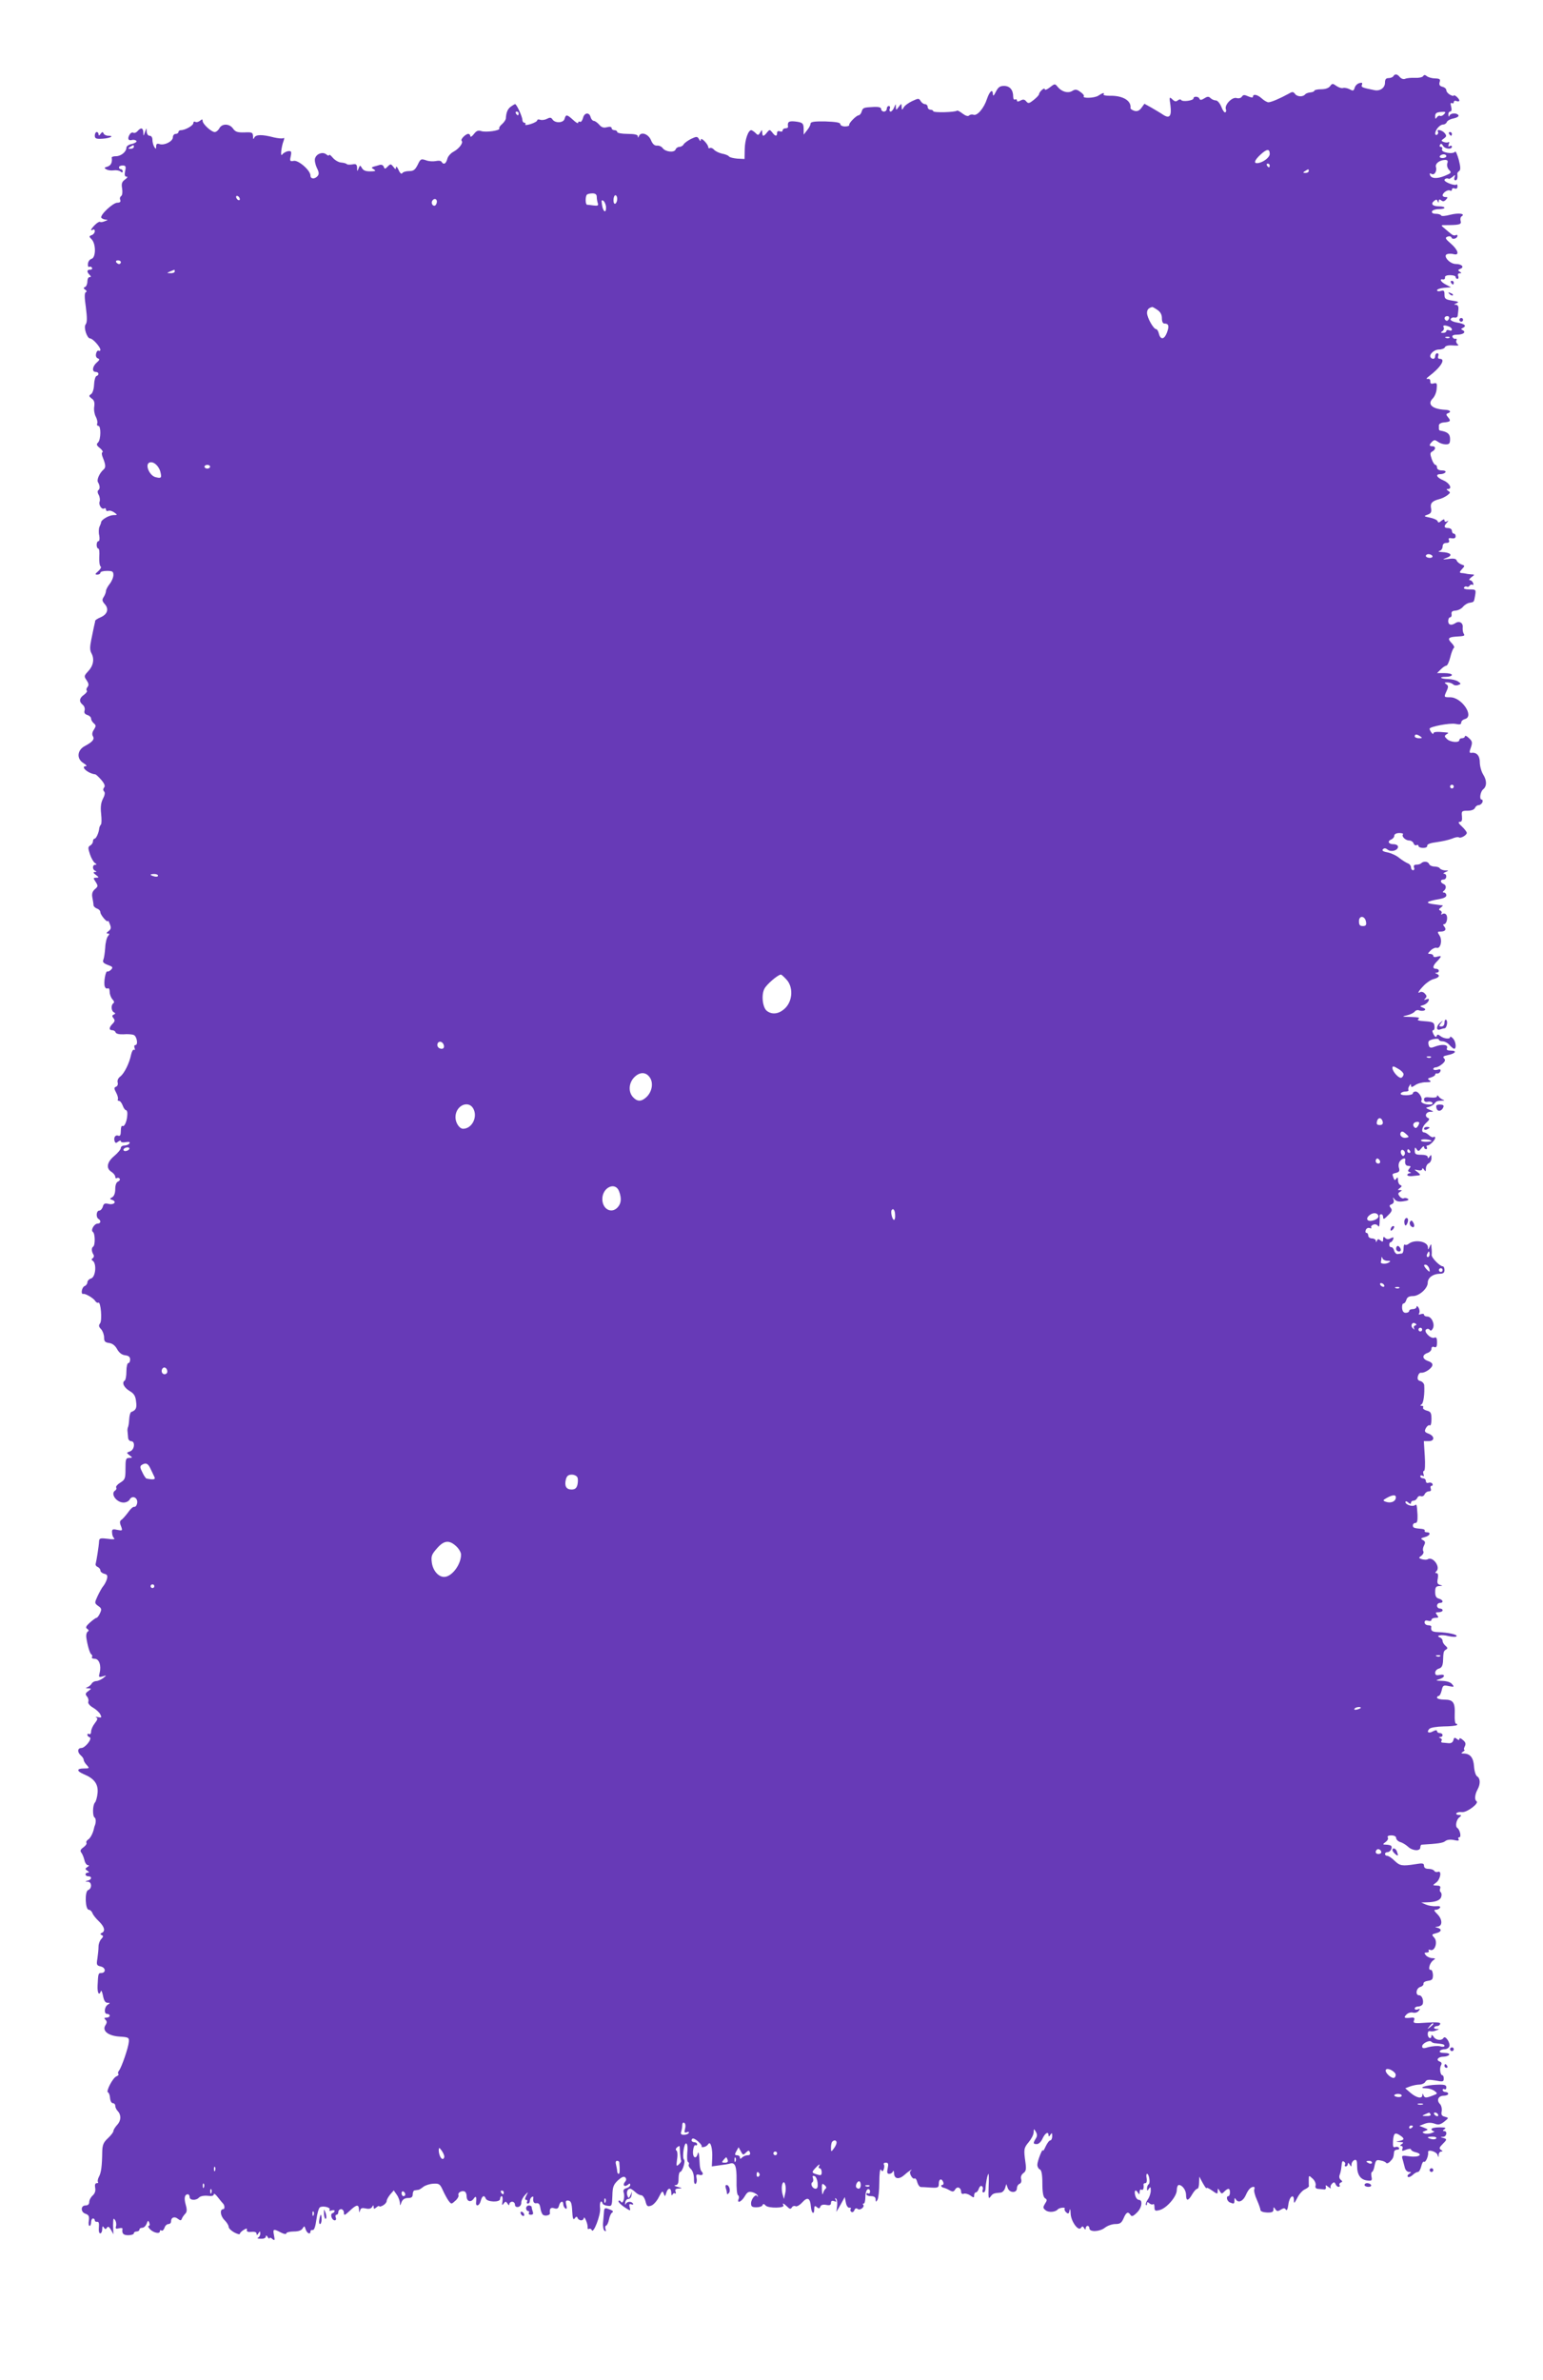 <?xml version="1.0" standalone="no"?>
<!DOCTYPE svg PUBLIC "-//W3C//DTD SVG 20010904//EN"
 "http://www.w3.org/TR/2001/REC-SVG-20010904/DTD/svg10.dtd">
<svg version="1.0" xmlns="http://www.w3.org/2000/svg"
 width="830pt" height="1280pt" viewBox="0 0 830 1280"
 preserveAspectRatio="xMidYMid meet">
<g transform="translate(0,1280) scale(0.1,-0.1)"
fill="#673ab7" stroke="none">
<path d="M7495 12390 c-3 -5 -15 -10 -26 -10 -14 0 -19 -7 -19 -25 0 -27 -26
-46 -56 -40 -69 14 -73 16 -68 29 4 11 0 13 -14 9 -11 -3 -22 -14 -25 -25 -5
-17 -9 -18 -27 -8 -12 6 -27 9 -35 7 -7 -3 -23 2 -35 10 -21 15 -24 15 -35 0
-8 -11 -26 -17 -49 -17 -20 0 -36 -4 -36 -8 0 -4 -10 -8 -22 -9 -11 -1 -24 -6
-27 -10 -11 -15 -43 -14 -54 1 -11 14 -15 14 -37 1 -44 -24 -92 -45 -107 -45
-7 0 -23 9 -35 20 -23 21 -48 27 -48 10 0 -6 -10 -5 -26 2 -20 9 -27 9 -34 -2
-4 -7 -17 -11 -29 -7 -24 6 -65 -37 -57 -60 3 -7 2 -15 -3 -17 -4 -3 -14 10
-21 29 -8 20 -21 35 -30 35 -9 0 -22 6 -28 12 -10 10 -17 10 -34 -1 -16 -10
-23 -10 -26 -2 -4 13 -32 15 -32 2 0 -12 -59 -20 -66 -9 -3 5 -12 4 -19 -2 -9
-8 -17 -6 -29 6 -16 15 -17 13 -10 -33 7 -59 -5 -73 -41 -49 -13 9 -41 25 -61
37 l-38 21 -16 -22 c-12 -16 -23 -20 -38 -16 -12 4 -21 10 -21 14 6 41 -42 69
-113 67 -20 0 -34 3 -32 7 8 12 -5 9 -29 -7 -21 -13 -88 -15 -77 -2 3 4 -6 14
-19 23 -19 14 -27 15 -43 5 -23 -14 -56 -5 -78 21 -15 19 -16 19 -43 -2 -15
-12 -27 -16 -27 -10 0 13 -30 -13 -31 -27 0 -4 -13 -18 -28 -30 -25 -20 -30
-21 -41 -8 -9 11 -17 12 -31 4 -13 -7 -19 -6 -19 1 0 6 -4 8 -10 5 -5 -3 -10
3 -10 15 0 36 -17 57 -48 58 -23 0 -32 -6 -45 -31 -10 -21 -16 -26 -16 -14 -1
31 -17 18 -32 -25 -16 -50 -53 -93 -73 -85 -7 3 -18 1 -23 -4 -6 -6 -19 -2
-35 10 -14 11 -27 18 -30 16 -9 -9 -128 -12 -128 -3 0 4 -7 8 -15 8 -8 0 -15
7 -15 15 0 8 -7 15 -15 15 -7 0 -18 8 -23 17 -9 15 -12 15 -46 -1 -19 -9 -40
-24 -45 -34 -9 -15 -10 -15 -11 3 -1 20 -1 20 -15 1 -15 -20 -15 -20 -16 0 0
17 -1 16 -9 -3 -5 -13 -14 -23 -19 -23 -6 0 -8 7 -5 15 4 8 1 15 -5 15 -6 0
-11 -7 -11 -15 0 -8 -7 -15 -15 -15 -8 0 -15 6 -15 13 0 9 -12 13 -37 12 -60
-3 -61 -4 -68 -25 -3 -11 -11 -20 -16 -20 -12 0 -55 -43 -51 -52 1 -5 -9 -8
-23 -8 -14 0 -25 6 -25 13 0 8 -24 12 -80 14 -60 1 -80 -2 -80 -12 0 -7 -8
-23 -19 -36 l-18 -23 0 27 c0 35 -5 39 -48 44 -33 3 -40 -3 -36 -29 0 -5 -6
-8 -14 -8 -8 0 -15 -5 -15 -11 0 -6 -7 -9 -15 -5 -9 3 -15 0 -15 -9 0 -20 -10
-19 -26 3 -13 16 -15 16 -28 0 -7 -10 -16 -18 -20 -18 -3 0 -6 8 -6 18 -1 16
-1 16 -11 -1 -9 -15 -12 -16 -25 -2 -9 8 -19 15 -23 15 -16 0 -34 -51 -35
-102 l-1 -53 -39 2 c-22 2 -42 7 -45 12 -3 5 -20 12 -38 15 -17 4 -37 14 -43
22 -7 7 -16 11 -21 8 -5 -3 -9 -1 -9 4 0 16 -40 57 -40 41 -1 -10 -3 -10 -10
3 -9 15 -13 15 -43 1 -17 -9 -36 -22 -40 -30 -4 -7 -15 -13 -23 -13 -8 0 -17
-6 -20 -14 -7 -18 -54 -13 -69 7 -6 9 -20 15 -31 14 -13 -1 -24 8 -33 31 -15
33 -54 45 -64 20 -4 -10 -6 -10 -6 0 -1 8 -19 12 -56 12 -30 0 -55 5 -55 10 0
6 -7 10 -15 10 -8 0 -15 5 -15 11 0 7 -10 9 -25 5 -18 -5 -30 -1 -42 14 -10
11 -23 20 -29 20 -6 0 -14 9 -17 20 -7 28 -34 25 -41 -5 -4 -14 -11 -23 -16
-20 -6 3 -10 1 -10 -5 0 -6 -12 1 -27 15 -33 30 -39 31 -46 6 -6 -23 -52 -25
-66 -2 -7 10 -13 10 -29 2 -11 -6 -28 -8 -36 -5 -9 3 -16 2 -16 -3 0 -5 -16
-14 -35 -20 -19 -6 -33 -7 -29 -2 3 5 0 9 -5 9 -6 0 -11 7 -11 15 0 17 -31 85
-39 85 -3 0 -14 -7 -24 -14 -17 -13 -24 -31 -26 -64 -1 -7 -10 -20 -20 -29
-11 -9 -18 -20 -15 -24 6 -11 -72 -22 -97 -14 -17 6 -27 1 -40 -16 -10 -13
-19 -18 -19 -11 0 6 -5 12 -11 12 -14 0 -43 -29 -36 -37 11 -10 -13 -42 -42
-58 -16 -8 -32 -26 -35 -40 -7 -26 -20 -33 -31 -15 -3 6 -17 7 -30 4 -14 -3
-38 -2 -53 4 -27 9 -30 8 -45 -24 -14 -27 -22 -34 -46 -34 -17 0 -33 -5 -37
-11 -4 -7 -12 -1 -20 17 -7 16 -13 22 -14 14 0 -12 -3 -12 -14 3 -13 16 -15
17 -30 2 -14 -15 -17 -15 -22 -1 -3 8 -13 12 -22 9 -9 -3 -24 -7 -32 -9 -13
-5 -13 -6 0 -14 12 -8 11 -10 -5 -11 -35 -2 -50 2 -59 19 -8 14 -10 14 -17 -3
-7 -19 -8 -18 -8 3 -1 18 -6 22 -25 18 -13 -2 -27 -2 -30 1 -3 4 -17 8 -31 9
-14 1 -34 13 -45 26 -11 13 -19 19 -20 14 0 -5 -7 -3 -15 4 -19 15 -52 4 -60
-21 -4 -10 1 -33 9 -51 12 -23 13 -34 5 -44 -16 -19 -39 -17 -39 2 0 28 -65
84 -90 79 -20 -4 -22 -1 -16 25 5 26 3 29 -15 27 -11 -2 -25 -10 -31 -18 -11
-16 -5 42 8 75 4 12 4 17 -2 13 -6 -3 -28 -1 -50 4 -65 17 -98 16 -106 -1 -5
-11 -7 -9 -7 8 -1 20 -6 22 -46 20 -37 -1 -49 3 -61 20 -19 28 -60 29 -74 2
-6 -11 -17 -20 -25 -20 -18 0 -65 43 -65 60 0 10 -3 10 -15 0 -8 -6 -19 -9
-25 -5 -5 3 -10 0 -10 -7 0 -13 -44 -38 -67 -38 -7 0 -13 -4 -13 -10 0 -5 -7
-10 -15 -10 -8 0 -15 -8 -15 -18 0 -22 -45 -45 -71 -37 -14 5 -19 1 -19 -12 0
-15 -2 -16 -10 -3 -5 8 -10 25 -10 38 0 13 -6 22 -15 22 -9 0 -15 10 -16 23
-1 21 -1 21 -9 -3 -8 -24 -8 -24 -9 -2 -1 25 -13 28 -31 7 -7 -8 -17 -12 -22
-9 -6 4 -14 0 -19 -7 -15 -23 -10 -37 10 -32 10 3 21 0 25 -5 3 -5 -8 -12 -24
-16 -17 -3 -30 -12 -30 -20 0 -22 -29 -46 -56 -46 -13 0 -23 -3 -23 -7 4 -26
-4 -43 -23 -49 -18 -5 -19 -8 -5 -15 8 -5 26 -7 39 -5 13 2 29 -1 36 -6 8 -7
12 -7 12 1 0 6 -4 11 -10 11 -5 0 -10 5 -10 10 0 6 9 10 20 10 16 0 19 -5 13
-30 -4 -21 -2 -30 8 -30 8 0 4 -6 -8 -15 -17 -12 -21 -22 -16 -49 3 -19 1 -36
-5 -40 -6 -4 -9 -13 -5 -21 3 -10 -1 -15 -16 -15 -23 0 -94 -66 -86 -81 4 -5
14 -9 23 -10 14 0 13 -2 -3 -8 -11 -5 -23 -7 -27 -4 -4 2 -16 -5 -28 -17 -21
-21 -27 -35 -10 -25 5 3 10 0 10 -8 0 -8 -7 -18 -16 -21 -16 -6 -16 -8 0 -24
23 -26 22 -98 -2 -104 -10 -3 -18 -15 -19 -27 -1 -12 2 -19 7 -16 5 3 11 1 15
-5 3 -5 -1 -10 -9 -10 -19 0 -21 -11 -4 -28 9 -9 9 -12 0 -12 -7 0 -12 -11
-12 -24 0 -13 -6 -27 -12 -29 -10 -4 -10 -8 1 -15 8 -6 9 -11 3 -13 -8 -3 -8
-27 0 -82 7 -55 7 -81 -1 -91 -13 -15 7 -76 24 -76 14 0 55 -46 55 -61 0 -5
-4 -8 -9 -5 -5 3 -11 -3 -14 -15 -3 -12 0 -22 9 -26 12 -4 10 -9 -6 -23 -23
-20 -27 -50 -5 -50 17 0 20 -17 4 -22 -6 -2 -12 -23 -13 -47 -1 -24 -8 -46
-17 -51 -12 -8 -11 -11 4 -23 14 -9 17 -22 14 -43 -3 -17 1 -41 8 -54 7 -13
11 -30 8 -37 -3 -7 0 -13 6 -13 15 0 14 -73 -1 -89 -11 -10 -9 -16 10 -31 12
-10 18 -20 13 -22 -5 -2 -4 -14 2 -28 16 -40 17 -54 4 -65 -21 -18 -38 -55
-30 -68 11 -18 12 -36 2 -43 -5 -3 -5 -14 2 -25 6 -11 8 -28 5 -36 -7 -18 12
-46 25 -37 5 3 9 0 9 -6 0 -7 6 -10 13 -7 7 3 21 -1 32 -9 18 -13 18 -14 -6
-14 -23 -1 -63 -24 -65 -38 0 -4 -4 -15 -9 -25 -4 -10 -5 -31 -1 -47 3 -17 1
-30 -4 -30 -6 0 -10 -9 -10 -20 0 -11 4 -20 9 -20 5 0 7 -20 5 -45 -1 -25 2
-47 7 -51 6 -3 0 -14 -12 -25 -18 -15 -19 -19 -6 -19 10 0 17 5 17 10 0 6 16
10 35 10 30 0 35 -3 35 -22 0 -13 -9 -34 -20 -48 -11 -14 -20 -31 -20 -38 0
-7 -5 -21 -12 -32 -10 -15 -9 -22 6 -39 23 -26 14 -55 -24 -71 -16 -7 -29 -15
-28 -19 0 -3 -1 -8 -2 -11 -1 -3 -3 -13 -5 -22 -2 -9 -8 -39 -14 -68 -8 -39
-8 -57 1 -73 17 -31 10 -68 -18 -97 -22 -24 -23 -27 -8 -48 11 -17 13 -26 5
-36 -6 -7 -8 -16 -4 -20 4 -3 -3 -13 -15 -22 -26 -18 -28 -37 -7 -54 9 -7 13
-21 10 -31 -4 -12 1 -19 15 -24 11 -3 20 -12 20 -19 0 -8 7 -19 15 -26 12 -10
12 -15 0 -34 -9 -13 -11 -26 -5 -35 10 -17 -3 -31 -44 -53 -41 -22 -45 -68 -8
-91 15 -9 21 -17 15 -17 -34 0 10 -40 50 -44 4 -1 18 -14 32 -30 17 -20 22
-33 15 -41 -6 -7 -6 -15 0 -21 6 -6 4 -20 -6 -39 -11 -21 -14 -45 -10 -81 3
-28 3 -54 -1 -58 -4 -4 -8 -13 -9 -19 -2 -25 -17 -57 -25 -57 -5 0 -9 -7 -9
-15 0 -7 -7 -18 -15 -22 -12 -7 -12 -14 -1 -47 7 -21 19 -42 27 -47 10 -6 10
-9 2 -9 -17 0 -17 -27 0 -33 8 -4 8 -6 -2 -6 -11 -1 -10 -5 5 -16 17 -13 18
-14 1 -15 -16 0 -16 -2 -2 -23 13 -21 13 -24 -5 -39 -13 -12 -17 -25 -13 -45
3 -15 6 -34 6 -40 0 -7 9 -15 19 -19 10 -3 18 -12 18 -20 0 -14 39 -60 41 -46
0 4 5 -4 10 -18 8 -19 6 -27 -7 -37 -12 -9 -13 -13 -5 -13 11 0 11 -3 2 -14
-7 -8 -14 -36 -15 -63 -2 -26 -6 -55 -10 -64 -5 -13 1 -19 24 -28 26 -9 29
-13 18 -25 -7 -7 -16 -12 -20 -10 -10 6 -22 -62 -14 -82 3 -8 10 -12 16 -9 6
3 10 -5 10 -19 0 -13 7 -31 15 -40 9 -9 11 -17 5 -21 -14 -9 -12 -42 3 -49 9
-5 9 -7 -1 -12 -10 -4 -10 -9 -1 -20 8 -10 7 -17 -5 -29 -20 -20 -21 -35 -2
-35 8 0 16 -5 18 -12 3 -7 19 -11 42 -10 21 2 45 0 54 -3 18 -5 27 -55 10 -55
-6 0 -7 -7 -4 -16 3 -8 2 -13 -3 -9 -5 3 -12 -9 -16 -27 -9 -45 -36 -100 -58
-117 -11 -8 -17 -21 -14 -32 3 -10 -1 -20 -9 -23 -11 -4 -11 -10 1 -32 8 -15
12 -31 9 -36 -3 -4 0 -8 6 -8 6 0 15 -11 20 -25 5 -14 13 -25 18 -25 4 0 8
-10 7 -22 -1 -35 -15 -69 -26 -63 -5 4 -9 -8 -9 -25 0 -24 -4 -31 -14 -27 -16
6 -26 -11 -19 -31 4 -10 8 -10 19 -1 8 6 14 7 14 2 0 -6 12 -8 26 -5 19 3 25
1 20 -7 -4 -6 -16 -11 -27 -11 -10 0 -19 -6 -19 -13 0 -8 -16 -27 -35 -43 -40
-33 -46 -67 -15 -86 11 -7 20 -19 20 -26 0 -7 4 -11 9 -7 5 3 12 1 15 -4 3 -5
-1 -11 -9 -15 -9 -3 -15 -19 -15 -40 0 -22 -6 -38 -16 -44 -15 -8 -15 -10 1
-15 25 -10 7 -28 -21 -21 -20 5 -26 2 -31 -15 -3 -11 -12 -21 -19 -21 -16 0
-19 -36 -4 -45 15 -9 12 -25 -5 -25 -18 0 -39 -36 -25 -45 12 -8 13 -72 1 -79
-10 -7 -9 -25 2 -43 4 -6 2 -15 -4 -19 -7 -4 -8 -9 -1 -13 23 -14 17 -88 -8
-96 -11 -3 -20 -13 -20 -21 0 -8 -7 -17 -15 -20 -15 -6 -22 -46 -7 -42 11 3
56 -23 65 -39 5 -7 12 -11 16 -8 13 8 22 -97 9 -112 -8 -10 -7 -18 6 -31 9
-10 16 -30 16 -45 0 -20 5 -26 27 -29 17 -2 32 -13 43 -33 11 -20 26 -31 43
-33 19 -2 27 -9 27 -23 0 -10 -4 -19 -10 -19 -5 0 -10 -20 -10 -44 0 -25 -4
-47 -9 -50 -17 -11 -5 -37 26 -56 24 -14 32 -27 35 -57 5 -35 -1 -47 -26 -56
-5 -2 -10 -19 -11 -39 -1 -19 -4 -39 -7 -44 -2 -5 -3 -15 -2 -21 1 -7 2 -22 3
-33 0 -11 8 -20 16 -20 24 0 19 -47 -6 -55 -19 -7 -20 -7 -2 -21 17 -13 17
-13 -2 -14 -18 0 -20 -7 -20 -58 0 -52 -2 -59 -28 -75 -15 -9 -25 -21 -22 -26
3 -5 1 -12 -5 -16 -28 -17 6 -65 45 -65 13 0 28 7 33 17 14 24 44 9 40 -19 -2
-13 -9 -22 -15 -21 -7 2 -22 -12 -34 -30 -13 -17 -29 -36 -36 -40 -9 -6 -10
-15 -2 -34 9 -25 8 -25 -20 -20 -26 6 -30 3 -28 -16 0 -12 6 -26 12 -30 5 -5
-10 -6 -35 -2 -39 5 -46 3 -47 -12 -1 -27 -14 -106 -18 -121 -3 -7 2 -15 10
-18 8 -4 15 -12 15 -19 0 -7 9 -15 21 -18 16 -4 19 -10 14 -29 -4 -13 -13 -30
-20 -38 -7 -8 -20 -32 -30 -53 -17 -37 -17 -38 3 -53 18 -12 20 -18 10 -39 -6
-14 -15 -25 -19 -25 -4 0 -20 -12 -36 -26 -21 -19 -24 -27 -14 -33 9 -6 10
-11 3 -15 -6 -4 -9 -16 -8 -29 6 -44 19 -88 27 -93 5 -3 7 -10 4 -15 -4 -5 3
-9 14 -9 24 0 37 -36 27 -76 -6 -23 -5 -25 16 -19 23 7 23 7 3 -9 -11 -8 -28
-16 -37 -16 -9 0 -21 -6 -25 -14 -4 -7 -15 -16 -23 -19 -11 -4 -10 -6 4 -6 19
-1 19 -1 1 -15 -16 -11 -17 -17 -7 -29 7 -8 10 -21 7 -28 -3 -8 7 -21 24 -31
16 -9 34 -25 40 -36 9 -18 8 -20 -12 -16 -12 2 -16 2 -9 -2 9 -4 7 -12 -8 -31
-11 -14 -20 -34 -20 -45 0 -11 -5 -16 -10 -13 -6 3 -10 2 -10 -4 0 -5 5 -11
12 -13 17 -6 -23 -57 -44 -58 -22 0 -23 -23 -3 -40 8 -7 15 -17 15 -23 0 -6 7
-19 17 -29 15 -17 14 -18 -15 -18 -41 0 -41 -14 -1 -31 56 -23 78 -53 74 -100
-2 -23 -9 -47 -14 -52 -13 -13 -14 -74 -2 -81 8 -5 8 -29 0 -46 -1 -3 -3 -9
-4 -15 -5 -23 -19 -51 -32 -58 -7 -5 -11 -12 -8 -17 3 -5 -4 -15 -16 -24 -16
-11 -19 -19 -12 -28 6 -7 13 -25 17 -40 3 -16 12 -28 19 -28 8 0 7 -4 -3 -10
-13 -9 -13 -11 0 -20 10 -6 11 -10 3 -10 -7 0 -13 -4 -13 -10 0 -5 7 -10 15
-10 21 0 19 -18 -3 -23 -16 -4 -16 -5 1 -6 21 -1 23 -37 1 -45 -19 -7 -16
-106 4 -106 7 0 15 -8 19 -17 3 -10 19 -30 35 -45 30 -29 36 -53 16 -62 -10
-5 -10 -7 -1 -12 10 -4 9 -9 -2 -21 -8 -8 -15 -26 -15 -41 0 -15 -3 -44 -6
-64 -6 -34 -4 -38 19 -43 27 -7 27 -35 1 -35 -15 0 -16 -3 -19 -67 -2 -41 8
-58 18 -30 2 6 7 -5 11 -25 5 -26 12 -38 24 -38 15 0 15 -2 2 -10 -19 -12 -22
-50 -4 -50 8 0 14 -4 14 -10 0 -5 -8 -10 -17 -10 -13 0 -14 -3 -6 -11 9 -9 9
-16 0 -30 -19 -30 15 -57 77 -61 47 -3 51 -5 49 -28 -2 -30 -39 -138 -53 -155
-5 -6 -7 -15 -3 -18 3 -4 -2 -9 -11 -13 -19 -7 -58 -82 -45 -86 5 -2 10 -15
11 -30 1 -16 8 -28 15 -28 7 0 13 -6 13 -14 0 -8 6 -21 13 -28 20 -21 19 -52
-3 -75 -11 -12 -20 -27 -20 -33 0 -6 -13 -23 -29 -38 -24 -22 -30 -36 -31 -72
-1 -80 -6 -115 -18 -136 -6 -12 -8 -24 -5 -28 3 -3 1 -6 -6 -6 -9 0 -12 -9 -9
-25 3 -16 -1 -30 -13 -41 -11 -10 -19 -25 -19 -36 0 -11 -7 -18 -20 -18 -27 0
-27 -37 1 -45 16 -6 20 -13 17 -36 -3 -16 -1 -29 4 -29 4 0 8 9 8 20 0 11 5
20 10 20 6 0 10 -5 10 -10 0 -6 6 -9 13 -8 8 2 11 -8 9 -29 -2 -19 1 -33 7
-33 6 0 11 10 11 23 0 16 3 18 9 8 7 -10 10 -10 16 -1 6 9 12 6 22 -11 l13
-24 -1 25 c-1 14 -1 34 0 45 1 17 3 17 11 5 5 -8 7 -23 4 -32 -4 -13 0 -15 16
-11 11 3 20 2 19 -3 -4 -25 4 -34 31 -34 17 0 30 5 30 10 0 6 7 10 15 10 8 0
15 5 15 10 0 6 7 10 15 10 9 0 19 10 24 22 6 18 9 19 14 5 4 -10 2 -17 -3 -17
-6 0 -2 -8 7 -18 20 -20 53 -26 53 -11 0 6 4 8 9 4 5 -3 12 4 16 15 3 11 13
20 21 20 8 0 14 6 14 14 0 22 19 29 37 14 13 -10 17 -10 21 0 2 7 10 18 17 26
11 10 12 22 4 50 -10 36 -6 56 12 56 5 0 9 -7 9 -15 0 -18 35 -20 51 -2 7 7
26 11 46 9 22 -3 33 0 33 8 0 7 10 0 22 -16 12 -16 25 -31 28 -34 9 -9 10 -30
1 -30 -20 0 -16 -36 6 -58 13 -13 23 -29 23 -37 0 -8 14 -21 30 -30 17 -9 30
-12 30 -8 0 5 9 14 20 21 16 10 20 10 18 0 -2 -9 7 -12 25 -10 17 2 27 -2 27
-10 0 -9 3 -9 10 2 8 13 10 13 10 -2 0 -9 -6 -19 -12 -21 -7 -3 -1 -6 15 -6
15 -1 27 4 27 12 0 8 4 7 10 -3 5 -8 10 -11 10 -6 0 5 7 3 15 -4 13 -11 14 -8
9 19 -7 35 -4 37 36 16 17 -9 30 -11 30 -5 0 5 18 10 40 10 26 0 42 6 48 17 9
14 10 14 16 -5 7 -22 26 -31 26 -12 0 6 5 9 12 8 8 -2 15 19 20 56 4 33 13 63
19 66 16 10 60 -1 52 -13 -4 -6 0 -8 10 -4 10 3 17 2 17 -2 0 -5 -5 -11 -12
-13 -14 -5 -3 -38 13 -38 6 0 9 7 5 15 -3 8 -1 15 4 15 6 0 10 7 10 15 0 8 7
15 15 15 8 0 15 -9 15 -19 0 -17 4 -15 31 10 37 35 49 36 50 7 1 -17 2 -19 6
-5 3 13 11 15 30 11 16 -4 28 -2 34 7 7 12 9 12 9 0 0 -11 3 -11 15 -1 8 7 15
9 15 6 0 -4 9 -2 20 4 11 6 20 17 20 24 0 7 9 23 19 35 l19 22 16 -23 c9 -12
16 -32 17 -43 0 -19 1 -18 9 3 6 15 18 22 35 22 18 0 25 5 25 20 0 11 5 21 10
21 6 1 14 2 20 3 5 0 17 8 27 16 10 8 34 16 54 17 31 2 36 -2 51 -35 9 -20 23
-46 31 -57 15 -19 15 -19 36 0 12 10 20 24 17 31 -5 14 21 27 35 18 5 -3 9
-14 9 -24 0 -28 21 -36 37 -15 13 19 17 14 14 -18 -3 -26 18 -20 25 8 7 27 19
33 27 12 7 -19 77 -22 77 -2 0 8 4 15 9 15 4 0 6 -12 4 -27 -4 -22 -2 -25 6
-13 10 13 12 13 21 0 6 -10 10 -11 10 -2 0 6 7 12 15 12 8 0 15 -7 15 -16 0
-9 7 -14 18 -12 9 2 17 12 16 24 0 11 9 28 19 39 19 20 20 20 8 -2 -8 -16 -8
-23 -1 -23 6 0 8 -4 5 -10 -3 -5 -1 -10 4 -10 6 0 11 6 11 14 0 8 5 18 10 21
6 4 10 3 9 -2 -4 -22 3 -34 17 -31 12 2 18 -6 21 -27 2 -16 9 -33 15 -36 12
-8 38 -1 36 9 -3 25 4 33 23 27 15 -5 22 -2 26 14 6 24 23 29 23 7 0 -8 5 -18
11 -22 8 -5 10 1 5 19 -5 20 -3 25 12 23 13 -2 18 -14 20 -57 2 -39 6 -49 13
-39 8 11 12 12 16 3 2 -7 11 -13 19 -13 8 0 14 6 15 13 0 6 5 1 11 -13 6 -14
10 -31 9 -39 -1 -7 2 -10 7 -7 6 3 12 0 15 -6 8 -25 49 81 45 117 -4 32 6 49
14 25 1 -5 14 -11 27 -12 22 -3 23 0 25 54 1 48 6 60 30 83 20 18 32 23 39 16
7 -7 7 -15 -1 -24 -15 -18 -3 -30 15 -16 10 9 13 8 13 -1 0 -6 -9 -14 -20 -17
-15 -4 -19 -11 -15 -24 8 -25 -4 -66 -15 -49 -4 7 -10 8 -13 4 -2 -5 11 -19
30 -32 35 -23 36 -23 30 -2 -4 16 -2 20 9 16 9 -3 12 -1 9 4 -9 14 -32 12 -39
-2 -3 -7 -5 -4 -3 7 1 11 9 20 17 20 8 0 16 9 17 20 l3 20 -9 -20 c-8 -18 -10
-18 -16 -3 -7 18 0 38 15 38 5 0 16 -8 26 -17 10 -10 24 -18 33 -18 8 0 18
-14 23 -32 7 -28 11 -31 31 -24 12 4 31 25 41 46 17 33 20 36 26 19 7 -18 7
-18 14 4 9 29 26 29 27 0 0 -13 3 -17 6 -10 2 6 9 10 14 7 5 -4 6 1 3 9 -4 12
0 16 17 17 21 1 20 2 -6 9 -16 4 -22 8 -12 9 13 1 17 10 17 36 0 19 4 35 8 35
12 0 31 57 21 67 -11 11 1 94 13 86 6 -3 8 -25 5 -49 -2 -25 -1 -47 4 -50 5
-3 7 -9 4 -14 -3 -5 2 -16 12 -25 10 -10 16 -32 16 -51 -1 -20 3 -31 9 -28 5
4 8 17 5 30 -4 20 -1 23 14 19 19 -6 26 5 12 19 -4 4 -8 19 -9 34 -3 62 -6 77
-11 60 -9 -34 -29 -20 -25 17 2 19 8 32 13 29 5 -3 9 0 9 5 0 6 -7 11 -15 11
-8 0 -15 5 -15 10 0 6 4 10 8 10 14 0 52 -36 46 -43 -3 -3 2 -4 11 -3 9 1 20
8 25 16 12 19 24 -25 21 -77 l-2 -43 43 6 c24 3 48 7 54 9 28 9 37 -14 36 -89
-1 -41 2 -78 8 -81 5 -3 7 -12 3 -20 -10 -27 15 -16 33 14 14 24 21 27 42 22
14 -4 27 -13 28 -19 1 -7 0 -8 -3 -2 -7 15 -33 -15 -33 -39 0 -17 6 -21 29
-21 16 0 31 5 33 12 3 8 8 7 17 -3 15 -15 105 -14 95 2 -9 15 3 10 21 -8 13
-13 18 -14 25 -3 4 7 13 9 19 6 6 -4 22 5 36 20 29 32 43 25 47 -24 3 -35 18
-45 18 -11 0 17 3 19 14 10 10 -9 15 -8 19 3 3 9 15 12 31 9 19 -4 26 -1 26
11 0 10 5 13 17 9 12 -5 14 -3 8 7 -5 8 -4 11 2 7 5 -3 8 -21 6 -39 l-4 -33
23 40 22 40 6 -30 c3 -17 12 -29 19 -27 7 1 10 -2 7 -7 -4 -5 -2 -12 4 -16 6
-3 13 1 16 10 4 10 10 12 18 6 12 -10 40 12 29 23 -4 3 -2 6 3 6 5 0 9 16 9
37 0 20 6 38 13 40 6 3 12 -3 12 -12 0 -9 -4 -13 -10 -10 -5 3 -10 1 -10 -4 0
-6 11 -11 25 -11 17 0 25 -6 25 -17 0 -15 2 -16 10 -3 5 8 10 51 10 95 0 48 4
75 9 67 7 -11 10 -10 15 3 3 9 4 21 0 26 -3 5 2 9 11 9 13 0 15 -6 10 -30 -5
-23 -3 -30 8 -30 9 0 18 6 20 13 3 6 6 2 6 -9 1 -33 27 -36 57 -9 23 21 50 37
31 19 -9 -9 12 -46 22 -39 5 3 12 -6 15 -20 4 -14 12 -25 19 -26 6 0 31 -1 55
-3 38 -2 42 0 42 21 0 26 15 31 24 8 3 -8 0 -15 -6 -15 -12 0 -2 -15 10 -15 4
-1 17 -6 29 -13 18 -10 23 -9 31 4 11 19 32 10 32 -13 0 -9 6 -13 14 -10 7 3
23 -1 35 -9 19 -14 21 -13 21 0 0 9 4 16 9 16 5 0 13 9 16 20 4 11 11 18 16
14 6 -3 8 -12 5 -20 -3 -8 -1 -14 4 -14 6 0 10 8 11 18 1 30 10 76 16 82 2 3
3 -28 1 -68 -2 -61 -1 -70 10 -55 12 17 17 19 54 22 9 0 20 11 24 23 l7 23 8
-22 c10 -27 49 -27 49 -1 0 10 6 21 14 24 8 3 12 13 9 25 -4 12 1 25 12 33 14
10 16 21 11 57 -10 71 -9 78 18 110 14 17 26 40 26 52 1 21 1 21 12 3 8 -14 8
-24 -1 -37 -15 -25 -14 -29 7 -29 9 0 23 13 30 30 14 30 32 40 32 18 0 -9 4
-8 10 2 8 12 10 11 10 -7 0 -13 -5 -23 -10 -23 -6 0 -17 -15 -25 -32 -8 -18
-15 -28 -15 -23 -1 17 -30 -56 -30 -76 0 -11 6 -22 13 -25 9 -3 14 -26 14 -75
0 -50 5 -74 14 -80 12 -7 12 -12 0 -30 -12 -20 -11 -24 5 -36 16 -12 52 -9 64
6 8 9 43 13 37 4 -3 -4 1 -14 8 -20 11 -10 15 -8 18 10 3 13 5 7 6 -16 1 -42
42 -99 56 -77 6 9 10 9 16 -1 6 -10 9 -11 9 -1 0 6 5 12 10 12 6 0 10 -6 10
-13 0 -21 55 -19 83 3 14 11 39 20 57 20 25 0 33 6 44 31 14 33 24 38 37 18 6
-10 14 -8 33 11 28 25 35 70 12 70 -7 0 -16 10 -19 22 -8 27 1 38 13 18 8 -13
10 -12 10 3 0 10 5 15 10 12 9 -6 14 8 11 28 0 4 4 7 10 7 7 0 9 10 7 25 -3
14 -2 25 2 25 11 0 19 -50 9 -56 -5 -3 -9 -13 -9 -22 0 -15 2 -15 10 -2 8 12
10 10 10 -10 0 -14 -7 -36 -16 -48 -9 -13 -13 -26 -10 -29 3 -4 6 -1 6 7 0 9
3 10 13 1 8 -6 17 -8 20 -4 4 3 7 -4 7 -16 0 -20 4 -22 27 -16 38 9 93 73 93
107 0 15 5 28 11 28 19 0 39 -28 39 -54 0 -34 12 -33 33 4 10 17 22 30 28 30
5 0 9 15 9 33 l1 32 19 -35 c11 -19 19 -31 20 -27 0 5 13 -1 30 -13 28 -20 30
-20 30 -3 1 17 1 17 11 0 9 -15 12 -16 25 -2 21 20 30 19 30 -5 0 -11 -4 -20
-8 -20 -15 0 -8 -28 8 -34 22 -9 24 -8 24 12 0 14 2 14 9 3 13 -20 39 -7 53
26 13 29 26 43 42 43 4 0 6 -6 3 -13 -3 -8 3 -33 14 -57 10 -23 19 -48 19 -54
0 -8 15 -13 35 -14 27 -1 35 3 35 16 0 15 2 15 10 2 8 -12 13 -13 29 -3 16 10
22 10 28 0 5 -7 10 3 13 27 5 43 30 63 30 24 0 -20 2 -18 18 12 9 19 27 40 40
46 13 6 23 14 23 18 -1 3 -1 18 -1 33 0 26 0 26 21 7 11 -10 18 -26 16 -36 -4
-12 1 -18 14 -19 10 -1 25 -2 32 -3 6 -1 11 5 9 13 -3 12 -1 12 14 0 10 -8 15
-9 12 -4 -3 6 0 15 7 22 10 10 14 9 19 -2 3 -8 10 -15 16 -15 6 0 9 4 6 9 -4
5 0 12 6 14 10 4 10 7 0 15 -7 5 -10 16 -6 26 4 10 8 27 9 39 4 37 5 38 15 32
6 -4 8 -11 5 -16 -4 -5 -1 -9 4 -9 6 0 11 6 11 13 0 8 4 7 10 -3 8 -13 10 -13
10 1 0 9 7 19 15 23 12 4 15 -3 15 -32 0 -48 19 -74 55 -78 24 -3 27 0 22 22
-2 13 -1 24 3 24 4 0 11 15 14 34 6 29 10 33 31 28 14 -2 28 -8 31 -13 3 -5
13 -2 22 8 16 16 18 21 21 51 0 6 8 12 17 12 8 0 13 4 9 10 -3 5 -12 7 -20 4
-11 -4 -13 3 -12 30 3 44 10 51 36 34 27 -17 27 -26 -1 -31 -22 -4 -22 -4 2
-6 20 -1 22 -3 10 -11 -9 -6 -11 -10 -3 -10 7 0 10 -7 7 -15 -5 -13 -2 -14 20
-5 14 5 26 6 26 1 0 -5 11 -12 25 -15 44 -11 17 -29 -32 -22 -43 6 -45 5 -38
-17 3 -12 9 -32 12 -45 3 -12 13 -22 22 -22 14 0 14 -2 1 -10 -8 -5 -11 -12
-7 -16 4 -4 15 0 25 9 10 10 23 17 29 17 6 0 14 14 18 30 4 17 10 28 15 25 9
-6 25 33 22 51 -4 18 46 4 51 -15 4 -14 5 -14 6 2 0 9 7 17 14 17 9 0 8 3 -2
9 -11 7 -9 13 8 30 25 25 26 28 4 34 -17 4 -17 5 0 6 19 1 24 31 5 31 -9 0 -8
4 2 10 11 7 4 10 -27 10 -24 0 -43 -4 -43 -10 0 -5 6 -10 13 -11 6 0 2 -4 -11
-9 -12 -5 -30 -6 -39 -3 -15 6 -14 7 3 14 18 6 17 8 -6 17 l-25 10 28 11 c18
7 35 7 53 1 21 -8 31 -6 52 10 26 21 26 21 4 27 -17 4 -21 11 -17 30 2 14 -2
32 -10 39 -19 20 -8 44 21 44 13 0 24 5 24 10 0 6 -7 10 -15 10 -8 0 -15 5
-15 11 0 5 5 7 10 4 6 -3 10 1 10 10 0 13 -10 16 -55 14 -56 -2 -103 -19 -54
-19 14 0 34 -6 45 -14 18 -14 18 -15 -9 -25 -36 -14 -44 -14 -50 2 -4 10 -6
10 -6 0 -1 -21 -31 -15 -63 12 l-29 25 26 10 c14 5 37 10 50 10 13 0 28 7 32
15 7 12 18 13 54 7 40 -8 45 -7 45 10 0 10 -3 18 -7 18 -11 0 -17 36 -8 53 6
10 4 17 -7 21 -22 8 -8 26 21 26 13 0 27 5 30 10 4 6 -7 10 -25 10 -18 0 -29
4 -25 10 3 6 15 10 26 10 11 0 22 7 25 15 7 18 -21 61 -31 46 -10 -17 -43 -13
-54 7 -6 9 -11 11 -11 5 0 -22 -20 -14 -20 8 0 13 5 19 13 16 6 -2 21 -1 32 4
19 7 19 8 1 8 -20 1 -13 16 7 16 5 0 12 5 14 11 3 9 -18 10 -72 7 -68 -5 -75
-4 -69 12 5 12 2 16 -12 15 -40 -5 -46 -1 -29 16 8 9 24 14 35 11 11 -3 25 1
31 9 10 12 9 13 -5 8 -9 -3 -16 -1 -16 5 0 6 9 11 19 11 11 0 21 6 24 13 6 20
-4 47 -19 47 -22 0 -17 38 6 45 11 3 19 12 17 18 -1 7 10 13 25 15 22 3 26 8
26 32 -1 16 -6 28 -12 27 -16 -3 -7 35 12 50 15 11 15 12 -4 13 -12 0 -27 7
-34 15 -10 12 -9 15 4 15 10 0 14 4 11 10 -3 6 1 7 9 4 25 -9 41 44 21 66 -15
16 -14 18 10 24 29 7 33 22 8 29 -15 4 -16 5 -2 6 29 2 29 38 2 66 -19 19 -22
25 -10 25 9 0 19 5 23 11 4 7 -4 10 -22 8 -16 -1 -40 3 -54 9 l-25 11 30 1
c48 1 73 11 78 31 3 10 1 21 -4 24 -4 3 -6 12 -2 20 3 11 -2 15 -18 15 -24 1
-24 1 -4 16 23 17 32 66 10 58 -7 -3 -16 -1 -20 5 -3 6 -17 11 -31 11 -16 0
-24 6 -24 16 0 14 -7 16 -47 9 -71 -11 -83 -9 -112 19 -15 15 -32 26 -39 26
-7 0 -12 5 -12 10 0 6 6 10 14 10 15 0 28 24 19 34 -4 3 -16 6 -27 6 -20 1
-20 1 -2 15 10 7 15 18 11 24 -4 7 4 11 19 11 16 0 26 -6 26 -14 0 -8 10 -18
22 -22 12 -3 31 -15 42 -25 24 -23 66 -25 66 -4 0 8 3 15 8 15 85 5 114 9 126
19 10 8 27 10 47 6 22 -5 29 -4 25 4 -4 6 -2 11 4 11 12 0 3 41 -11 50 -12 8
-6 44 11 57 13 11 13 12 -3 13 -10 0 -16 4 -13 9 4 5 17 8 31 6 27 -2 94 49
77 59 -11 7 -9 36 6 63 16 29 15 60 -2 70 -8 5 -15 27 -17 53 -3 47 -20 69
-54 70 -17 0 -17 2 -5 10 8 5 11 10 7 10 -4 0 -3 8 2 18 7 14 5 23 -10 35 -11
10 -19 12 -19 6 0 -8 -4 -8 -14 0 -11 9 -15 7 -18 -7 -4 -13 -13 -18 -29 -16
-13 1 -28 3 -32 3 -5 1 -6 5 -3 10 4 5 0 12 -6 14 -10 4 -10 6 0 6 17 1 15 21
-3 21 -8 0 -15 5 -15 10 0 7 -7 7 -21 0 -24 -14 -38 -5 -20 13 7 7 40 12 77
13 35 0 67 4 71 7 3 4 2 7 -4 7 -6 0 -9 21 -8 48 3 67 -8 82 -55 82 -22 0 -40
5 -40 10 0 6 4 10 9 10 5 0 12 13 16 30 6 27 9 29 38 23 29 -6 31 -5 18 10 -8
11 -29 17 -55 18 -32 1 -36 2 -17 8 34 9 39 30 6 24 -19 -4 -25 -1 -25 12 0 9
9 19 20 22 14 4 20 14 22 37 2 54 3 57 16 65 10 6 10 10 -3 21 -8 7 -15 18
-15 25 0 8 -6 15 -12 18 -31 11 5 19 42 9 22 -5 42 -6 45 -1 6 9 -45 20 -99
22 -33 1 -41 7 -37 30 0 4 -7 7 -17 7 -10 0 -19 7 -19 15 0 10 6 13 19 9 10
-3 18 -1 18 5 0 6 10 11 21 11 18 0 19 2 9 15 -10 13 -9 15 9 15 11 0 21 5 21
10 0 6 -7 10 -15 10 -8 0 -15 7 -15 15 0 8 7 15 15 15 22 0 18 17 -5 23 -15 4
-20 14 -20 36 0 25 4 31 23 32 18 1 19 2 3 6 -14 4 -17 11 -12 34 3 19 1 29
-6 29 -9 0 -9 3 -1 11 23 23 -20 81 -47 64 -6 -4 -19 -3 -31 0 -19 6 -19 8 -3
19 9 7 14 18 10 24 -4 6 -2 20 4 31 8 16 7 22 -6 29 -14 8 -12 10 10 16 28 7
36 26 10 26 -8 0 -13 4 -10 8 2 4 -4 9 -15 10 -44 4 -49 6 -49 19 0 7 6 13 14
13 9 0 12 12 11 43 -4 59 -4 59 -15 52 -14 -9 -50 4 -50 17 0 6 6 6 15 -2 10
-9 15 -9 15 -1 0 6 6 11 14 11 8 0 16 7 20 15 3 8 12 12 19 9 8 -3 17 2 20 10
4 9 14 16 23 16 10 0 14 5 10 15 -3 8 -1 15 5 15 6 0 7 5 4 11 -4 6 -13 8 -21
5 -8 -3 -14 1 -14 9 0 8 -7 15 -15 15 -8 0 -15 5 -15 11 0 5 5 7 12 3 8 -5 9
-2 5 9 -3 10 -2 17 3 17 5 0 7 34 4 80 l-5 80 26 0 c33 0 33 27 0 40 -22 8
-24 13 -15 30 6 11 15 18 21 15 5 -4 9 11 9 33 0 34 -4 41 -25 46 -14 4 -23
11 -20 16 3 6 0 10 -7 10 -9 0 -10 2 -1 8 10 6 17 56 14 103 -1 9 -10 19 -20
22 -14 3 -18 11 -14 26 3 12 10 20 17 19 17 -3 53 19 60 37 4 11 -3 19 -23 26
-33 12 -32 34 0 44 10 4 19 13 19 22 0 9 6 13 15 9 11 -4 15 2 15 25 0 24 -4
30 -15 25 -20 -7 -60 35 -43 45 7 5 15 3 19 -3 4 -6 10 -4 16 7 13 23 -6 65
-29 65 -10 0 -18 4 -18 10 0 5 -7 6 -17 3 -11 -4 -14 -3 -9 5 4 7 2 20 -3 29
-6 10 -11 12 -11 6 0 -7 -9 -13 -20 -13 -11 0 -20 -4 -20 -10 0 -5 -8 -10 -18
-10 -12 0 -18 8 -20 25 -1 14 2 25 7 25 6 0 13 9 16 20 4 14 15 20 35 20 34 0
80 41 80 72 0 26 27 47 63 48 20 0 27 5 27 20 0 11 -4 20 -9 20 -16 0 -62 47
-60 62 1 7 1 24 -1 38 -1 23 -2 23 -10 5 -7 -17 -9 -18 -9 -2 -2 32 -73 44
-105 17 -7 -5 -16 -7 -19 -3 -4 3 -7 -6 -7 -20 0 -15 -4 -28 -10 -28 -5 -1
-16 -2 -22 -3 -7 -1 -16 8 -19 19 -3 11 -10 19 -16 18 -5 -1 -10 5 -10 13 0 8
4 14 8 14 4 0 9 7 13 15 4 12 2 13 -13 6 -12 -7 -22 -6 -29 1 -9 9 -12 8 -12
-6 0 -15 -3 -16 -14 -7 -11 9 -15 9 -19 -1 -4 -10 -6 -10 -6 0 -1 6 -10 12
-21 12 -11 0 -20 7 -20 15 0 8 -4 15 -10 15 -5 0 -7 7 -3 16 3 8 12 13 20 10
8 -3 12 -2 9 3 -3 5 2 12 11 15 9 4 20 1 25 -6 5 -9 8 -3 9 17 1 17 1 33 0 38
0 4 4 7 9 7 6 0 10 -7 10 -16 0 -13 6 -11 26 10 21 20 24 29 15 40 -9 11 -8
15 5 20 10 4 14 13 10 24 -5 15 -4 15 6 2 9 -11 24 -14 48 -10 23 3 31 8 23
13 -7 5 -17 6 -22 3 -5 -3 -15 1 -22 10 -10 13 -10 17 2 25 12 7 12 9 -1 9
-13 0 -13 1 0 11 11 8 12 12 3 16 -7 2 -13 14 -13 26 0 16 -3 18 -9 9 -7 -11
-10 -10 -15 3 -8 23 -9 22 15 28 16 4 19 11 14 27 -4 12 -1 27 5 35 13 16 31
20 29 8 -4 -22 3 -33 17 -33 13 0 14 -3 5 -14 -9 -11 -9 -15 1 -19 10 -4 10
-6 1 -6 -7 -1 -13 -5 -13 -10 0 -4 10 -7 23 -6 12 1 29 3 37 4 12 1 11 5 -5
18 -20 15 -20 15 3 10 13 -3 22 0 22 6 0 7 5 5 10 -3 8 -12 10 -11 10 6 0 12
7 24 15 28 8 3 15 16 15 28 0 19 -2 20 -10 8 -6 -10 -10 -11 -10 -2 0 7 -14
12 -35 12 -30 0 -35 3 -35 23 0 18 2 19 10 7 9 -13 12 -12 25 4 8 11 15 14 15
8 0 -7 5 -12 11 -12 5 0 7 5 4 10 -3 6 -2 10 4 10 12 0 41 29 41 41 0 6 -4 8
-9 4 -5 -3 -16 2 -24 10 -9 8 -20 15 -26 15 -19 0 -12 32 12 53 15 13 18 21
10 24 -22 8 -14 33 10 34 21 0 21 1 -3 11 -23 10 -23 11 -5 15 11 3 25 10 30
17 11 14 15 16 43 17 13 0 14 2 2 6 -8 3 -18 11 -22 17 -5 7 -8 7 -8 1 0 -7
-15 -9 -35 -7 -27 3 -35 1 -35 -11 0 -10 7 -15 20 -12 11 2 22 0 25 -6 4 -5
-3 -9 -14 -9 -28 0 -52 11 -45 21 8 13 -15 49 -31 49 -8 0 -15 -4 -15 -10 0
-5 -16 -10 -36 -10 -21 0 -33 4 -29 10 3 6 15 10 26 10 11 0 18 4 15 8 -2 4
-1 14 5 22 6 11 9 12 9 2 0 -10 5 -10 22 2 12 9 38 16 58 16 26 0 31 3 20 10
-13 8 -11 11 8 16 12 4 22 10 22 15 0 5 5 8 11 6 6 -1 14 4 17 12 3 10 -1 13
-17 8 -11 -3 -21 -1 -21 4 0 5 6 9 13 9 8 0 23 8 35 18 16 14 18 22 10 30 -9
9 -4 13 20 18 41 8 52 24 17 24 -20 0 -26 4 -21 15 6 18 -28 21 -67 6 -20 -8
-27 -6 -31 5 -3 9 -4 19 -1 24 7 11 55 19 55 9 0 -5 9 -9 20 -9 11 0 28 -9 37
-20 10 -11 21 -20 25 -20 14 0 9 41 -7 56 -8 9 -15 11 -15 6 0 -12 -35 -8 -53
7 -12 9 -16 9 -19 -1 -3 -8 -9 -5 -17 10 -7 14 -8 22 -1 22 5 0 8 10 6 23 -2
19 -10 22 -52 25 -34 2 -44 6 -34 12 10 7 -2 10 -40 11 -50 1 -52 2 -21 9 18
4 37 14 41 20 5 7 16 10 25 6 9 -3 22 -3 28 1 7 4 3 9 -9 14 -18 7 -18 8 3 14
12 4 24 14 27 22 5 11 2 13 -11 9 -14 -6 -15 -4 -6 5 9 9 8 15 -3 26 -7 8 -18
11 -24 8 -19 -12 -10 5 18 34 15 16 40 33 55 36 29 8 35 20 15 28 -10 4 -10 6
0 6 17 1 15 21 -3 21 -21 0 -19 16 5 40 11 11 20 23 20 26 0 3 -9 2 -20 -1
-11 -4 -20 -2 -20 4 0 6 -8 11 -17 11 -15 0 -14 2 3 19 10 10 25 16 31 14 21
-8 33 39 17 65 -13 20 -13 22 4 22 26 0 34 11 21 27 -7 8 -8 13 -1 13 13 0 22
35 12 50 -4 7 -13 9 -20 5 -8 -5 -11 -4 -6 3 3 5 0 13 -6 15 -10 4 -9 8 2 16
8 6 13 11 10 12 -3 0 -20 2 -39 5 -60 7 -53 16 22 29 23 4 37 11 37 20 0 8 -6
15 -12 15 -8 0 -9 3 -3 8 16 12 16 32 0 38 -19 8 -19 24 0 24 18 0 20 30 3 31
-7 0 -4 4 7 9 19 8 19 9 -2 9 -12 1 -25 6 -28 11 -3 6 -17 10 -30 10 -12 0
-25 6 -28 14 -6 14 -30 16 -43 3 -4 -4 -15 -7 -25 -7 -12 0 -16 -5 -13 -15 4
-8 1 -15 -5 -15 -6 0 -11 7 -11 15 0 9 -8 19 -17 22 -10 4 -31 17 -46 29 -15
13 -44 26 -63 30 -24 4 -32 10 -25 17 7 7 15 6 25 -2 18 -15 56 -5 56 15 0 8
-10 14 -25 14 -27 0 -34 17 -10 26 8 4 15 12 15 20 0 8 11 14 27 14 14 0 23
-3 20 -7 -10 -10 13 -33 33 -33 10 0 21 -7 24 -16 3 -8 10 -12 16 -9 5 3 10 1
10 -4 0 -6 11 -11 25 -11 14 0 24 5 22 12 -1 8 18 15 51 19 29 4 66 12 83 19
16 7 32 10 36 7 8 -8 43 11 43 24 0 5 -12 21 -26 34 -19 17 -22 25 -12 25 11
0 14 8 12 30 -3 28 -1 30 30 30 21 0 36 6 40 15 3 8 12 15 20 15 7 0 16 7 20
15 3 8 1 15 -4 15 -14 0 -7 43 8 55 20 16 21 47 0 80 -10 16 -18 46 -18 66 0
36 -18 55 -47 50 -9 -1 -10 6 -1 29 9 27 8 34 -11 51 -11 11 -21 15 -21 9 0
-5 -7 -10 -15 -10 -8 0 -15 -4 -15 -10 0 -16 -50 -12 -67 6 -14 13 -14 17 -2
25 12 7 12 9 -1 10 -52 5 -70 4 -70 -6 0 -10 -20 15 -20 26 0 11 109 32 139
26 23 -5 31 -3 31 7 0 8 9 16 20 19 52 14 -17 117 -79 117 -35 0 -35 0 -19 35
10 22 9 28 -3 36 -11 7 -10 9 7 9 11 0 25 -5 30 -10 6 -6 18 -8 28 -4 16 6 16
7 -1 19 -10 7 -33 12 -52 13 -43 1 -55 12 -13 12 18 0 32 5 32 10 0 6 -18 10
-40 10 l-40 0 20 20 c11 11 24 20 30 20 5 0 15 20 21 45 6 25 15 48 20 51 4 2
-1 14 -12 25 -24 24 -19 32 19 35 51 3 53 4 45 17 -4 6 -6 22 -5 33 3 24 -18
37 -39 23 -23 -15 -39 -10 -39 11 0 11 5 20 10 20 6 0 10 8 8 17 -2 13 4 18
21 19 14 1 32 10 40 20 9 11 25 21 36 22 25 5 23 2 30 40 5 31 4 32 -30 32
-22 0 -34 4 -30 10 4 6 10 8 15 5 5 -3 11 -1 15 5 4 6 11 8 16 5 5 -3 6 1 3 9
-3 9 -11 16 -18 16 -6 0 -2 7 8 15 20 15 20 15 0 16 -10 1 -23 2 -29 4 -5 1
-16 3 -24 3 -11 2 -11 6 3 21 17 18 16 19 -2 25 -11 4 -23 13 -26 21 -3 10
-16 13 -43 9 -37 -4 -37 -4 -9 7 33 13 19 28 -29 30 -17 1 -22 3 -12 6 9 2 17
13 17 24 0 12 7 19 20 19 13 0 18 5 14 15 -4 10 0 13 15 10 14 -2 21 1 21 11
0 8 -4 14 -10 14 -5 0 -10 7 -10 15 0 8 -9 15 -20 15 -23 0 -25 10 -7 29 10
11 10 13 0 7 -7 -4 -13 -2 -13 5 0 8 -5 7 -17 -2 -12 -11 -17 -11 -20 -2 -3 7
-21 15 -41 19 -34 7 -35 8 -13 16 18 6 22 14 19 33 -6 28 5 40 42 50 14 3 34
13 45 21 17 13 18 16 5 24 -10 7 -11 10 -2 10 26 0 10 32 -23 46 -38 16 -46
34 -16 34 11 0 23 5 26 10 4 6 -5 10 -19 10 -16 0 -26 6 -26 15 0 8 -4 15 -9
15 -5 0 -14 14 -20 32 -9 26 -9 34 4 40 19 11 19 28 0 28 -18 0 -19 7 -2 24
11 11 16 11 32 0 10 -8 29 -14 42 -14 19 0 23 5 23 29 0 27 -13 38 -52 45 -5
0 -8 4 -8 9 0 4 0 13 0 20 0 7 12 14 27 15 35 3 39 8 22 28 -11 13 -11 18 -1
21 21 8 13 18 -15 19 -70 4 -97 30 -66 61 10 10 20 33 21 52 3 29 1 33 -16 29
-14 -4 -19 -1 -18 11 0 9 -5 15 -14 13 -10 -1 -8 3 5 13 64 48 94 95 60 95 -9
0 -12 6 -9 15 4 8 1 15 -5 15 -6 0 -11 -7 -11 -15 0 -15 -12 -20 -23 -9 -14
14 15 44 43 44 15 0 30 6 32 12 3 8 19 12 44 10 26 -2 35 0 25 6 -7 6 -10 15
-7 21 4 6 2 10 -5 9 -6 -2 -14 3 -16 10 -3 8 6 12 26 12 32 0 49 14 29 24 -10
5 -10 7 0 12 23 11 12 22 -29 29 -24 4 -38 12 -36 18 2 7 11 11 21 9 9 -2 17
3 17 10 1 7 3 23 4 36 1 14 -3 22 -14 23 -12 0 -11 2 4 8 15 6 11 9 -23 14
-37 6 -42 10 -42 33 0 21 -4 24 -20 19 -11 -3 -20 -2 -20 4 0 5 17 11 38 13
l37 3 -27 14 c-28 14 -38 33 -15 28 6 -1 11 4 10 11 -2 7 8 12 27 12 17 0 30
-4 30 -10 0 -5 4 -10 10 -10 5 0 7 7 4 15 -4 9 0 15 7 15 12 0 12 2 1 9 -11 7
-10 9 3 15 24 9 8 26 -24 26 -33 0 -71 44 -47 53 8 3 24 3 35 0 33 -9 26 21
-14 56 -31 27 -33 32 -19 38 10 4 19 2 22 -5 4 -13 32 -5 32 10 0 5 -4 6 -10
3 -5 -3 -15 -1 -22 5 -7 6 -24 19 -36 30 -21 17 -22 19 -5 19 85 0 95 3 90 22
-3 10 -1 22 5 25 23 15 -16 20 -60 9 -26 -7 -48 -9 -50 -4 -2 5 -15 9 -29 9
-15 0 -23 5 -20 13 2 6 18 12 35 12 18 0 32 3 32 7 0 5 -13 8 -29 8 -35 0 -47
13 -27 29 11 9 15 9 19 -1 4 -10 6 -10 6 1 1 9 5 10 14 3 8 -7 16 -6 25 4 11
12 10 14 -3 14 -8 0 -15 4 -15 9 0 14 28 33 40 26 5 -3 10 -1 10 5 0 7 7 10
15 6 10 -3 15 1 15 11 0 9 -3 14 -6 10 -8 -8 -64 13 -64 24 0 8 15 12 23 7 2
-2 11 3 21 11 14 12 16 12 10 -3 -3 -9 -1 -16 5 -16 9 0 13 13 10 36 0 4 4 10
10 14 8 5 8 21 -2 60 -8 29 -17 49 -20 44 -10 -16 -77 -4 -70 12 3 8 0 14 -7
14 -6 0 -8 5 -4 11 5 8 10 6 16 -5 10 -18 48 -22 48 -5 0 5 -5 7 -12 3 -8 -5
-9 -2 -5 10 4 9 3 15 -2 11 -5 -3 -16 -2 -25 1 -15 6 -15 8 1 19 15 11 15 15
4 29 -14 17 -46 23 -36 7 3 -5 1 -12 -5 -16 -5 -3 -10 0 -10 7 1 20 25 48 43
48 8 0 17 6 20 14 3 7 19 16 37 19 17 4 29 11 25 17 -9 14 -42 12 -48 -2 -3
-8 -6 -6 -6 5 -1 9 4 17 10 17 7 0 9 10 5 26 -5 17 -3 23 4 19 5 -3 10 -1 10
5 0 7 7 10 15 6 8 -3 15 -2 15 3 0 5 -7 14 -15 21 -8 7 -15 9 -15 6 0 -4 -9
-2 -20 4 -11 6 -20 17 -20 24 0 8 -9 16 -21 19 -15 4 -19 11 -15 25 5 16 1 19
-25 20 -16 0 -36 6 -44 12 -9 8 -15 8 -20 0 -4 -6 -23 -10 -43 -9 -20 1 -44
-1 -53 -5 -9 -4 -21 0 -29 9 -14 17 -26 19 -35 5z m-4705 -200 c0 -5 -2 -10
-4 -10 -3 0 -8 5 -11 10 -3 6 -1 10 4 10 6 0 11 -4 11 -10z m4978 -4 c-7 -8
-17 -12 -22 -9 -4 3 -12 -1 -17 -8 -7 -11 -9 -9 -9 6 0 16 7 21 31 23 26 2 28
0 17 -12z m-7048 -176 c0 -5 -8 -10 -17 -10 -15 0 -16 2 -3 10 19 12 20 12 20
0z m6110 -38 c0 -18 -33 -44 -62 -49 -27 -4 -21 15 14 47 33 30 48 31 48 2z
m950 -12 c0 -5 -9 -10 -21 -10 -11 0 -17 5 -14 10 3 6 13 10 21 10 8 0 14 -4
14 -10z m5 -39 c-3 -11 1 -26 10 -35 14 -14 12 -17 -22 -31 -43 -18 -74 -16
-81 4 -3 9 0 11 8 6 15 -10 31 14 24 37 -5 18 19 37 49 38 14 0 17 -5 12 -19z
m-955 -11 c0 -5 -2 -10 -4 -10 -3 0 -8 5 -11 10 -3 6 -1 10 4 10 6 0 11 -4 11
-10z m210 -30 c0 -5 -8 -10 -17 -10 -15 0 -16 2 -3 10 19 12 20 12 20 0z
m-3830 -139 c0 -11 3 -26 6 -35 4 -11 -1 -14 -23 -11 -15 2 -31 4 -35 4 -10 1
-10 45 -1 54 3 4 17 7 30 7 16 0 23 -6 23 -19z m-1920 -12 c0 -6 -4 -7 -10 -4
-5 3 -10 11 -10 16 0 6 5 7 10 4 6 -3 10 -11 10 -16z m2030 2 c0 -11 -4 -23
-10 -26 -6 -4 -10 5 -10 19 0 14 5 26 10 26 6 0 10 -9 10 -19z m-970 -15 c0
-8 -4 -17 -9 -21 -12 -7 -24 12 -16 25 9 15 25 12 25 -4z m910 -33 c0 -33 -17
-21 -22 17 -4 24 -2 27 9 19 7 -7 13 -22 13 -36z m-2610 -293 c0 -5 -4 -10 -9
-10 -6 0 -13 5 -16 10 -3 6 1 10 9 10 9 0 16 -4 16 -10z m290 -50 c0 -5 -10
-10 -22 -9 -22 0 -22 1 -3 9 11 5 21 9 23 9 1 1 2 -3 2 -9z m5285 -206 c17
-11 25 -26 25 -45 0 -19 5 -29 14 -29 23 0 26 -14 13 -49 -14 -37 -34 -40 -43
-6 -3 14 -10 25 -15 25 -14 0 -49 62 -49 87 0 18 8 27 28 32 1 1 14 -6 27 -15z
m1569 -49 c-4 -8 -10 -12 -15 -9 -14 8 -10 24 6 24 9 0 12 -6 9 -15z m0 -41
c9 -3 16 -11 16 -16 0 -6 -7 -8 -15 -4 -8 3 -15 1 -15 -4 0 -6 -8 -10 -17 -10
-14 0 -15 2 -4 9 7 5 10 14 7 20 -8 12 4 14 28 5z m3 -60 c-3 -3 -12 -4 -19
-1 -8 3 -5 6 6 6 11 1 17 -2 13 -5z m-6935 -719 c9 -35 6 -39 -25 -31 -31 7
-57 63 -36 77 20 12 51 -12 61 -46z m268 25 c0 -5 -7 -10 -15 -10 -8 0 -15 5
-15 10 0 6 7 10 15 10 8 0 15 -4 15 -10z m6575 -480 c3 -5 -3 -10 -14 -10 -12
0 -21 5 -21 10 0 6 6 10 14 10 8 0 18 -4 21 -10z m-65 -970 c12 -8 11 -10 -7
-10 -13 0 -23 5 -23 10 0 13 11 13 30 0z m180 -270 c0 -5 -4 -10 -10 -10 -5 0
-10 5 -10 10 0 6 5 10 10 10 6 0 10 -4 10 -10z m-6970 -479 c0 -5 -9 -7 -20
-4 -11 3 -20 7 -20 9 0 2 9 4 20 4 11 0 20 -4 20 -9z m6498 -249 c3 -17 -2
-22 -17 -22 -16 0 -21 6 -21 26 0 33 33 30 38 -4z m-3119 -308 c38 -39 36
-112 -3 -153 -32 -33 -70 -40 -100 -18 -24 17 -32 87 -14 120 11 23 72 75 88
76 3 1 16 -11 29 -25z m-1841 -357 c2 -10 -3 -17 -12 -17 -18 0 -29 16 -21 31
9 14 29 6 33 -14z m5309 -63 c-3 -3 -12 -4 -19 -1 -8 3 -5 6 6 6 11 1 17 -2
13 -5z m-147 -91 c0 -6 -5 -15 -11 -18 -12 -8 -49 32 -49 52 0 11 6 11 30 -4
17 -9 30 -23 30 -30z m-4054 -18 c20 -30 11 -77 -19 -105 -27 -25 -49 -25 -72
0 -26 28 -23 75 5 105 30 32 65 32 86 0z m-947 -173 c19 -45 -13 -102 -58
-102 -20 0 -41 32 -41 62 0 66 76 96 99 40z m4889 -65 c2 -11 -3 -17 -16 -17
-15 0 -19 5 -15 20 6 24 26 21 31 -3z m191 -20 c-8 -13 -14 -16 -21 -9 -13 13
-4 29 16 29 12 0 13 -5 5 -20z m-64 -65 c-21 -5 -40 12 -30 28 5 8 13 6 27 -7
18 -16 19 -18 3 -21z m135 -18 c0 -2 -14 -4 -31 -4 -16 0 -28 4 -25 9 5 8 56
3 56 -5z m-7005 -44 c-3 -5 -13 -10 -21 -10 -8 0 -12 5 -9 10 3 6 13 10 21 10
8 0 12 -4 9 -10z m6860 -30 c-6 -9 -9 -9 -16 1 -10 17 0 34 13 21 6 -6 7 -16
3 -22z m30 20 c3 -5 1 -10 -4 -10 -6 0 -11 5 -11 10 0 6 2 10 4 10 3 0 8 -4
11 -10z m-162 -53 c3 -8 -1 -14 -9 -14 -8 0 -14 6 -14 14 0 7 4 13 9 13 5 0
11 -6 14 -13z m-4093 -163 c14 -37 12 -65 -7 -86 -33 -37 -83 -11 -83 44 0 63
70 95 90 42z m1485 -130 c1 -13 -2 -24 -6 -24 -9 0 -19 41 -13 52 9 14 19 -1
19 -28z m2599 -1 c4 -8 -5 -18 -21 -24 -32 -12 -51 2 -30 23 19 18 44 19 51 1z
m276 -208 c0 -8 -4 -15 -10 -15 -5 0 -7 7 -4 15 4 8 8 15 10 15 2 0 4 -7 4
-15z m-227 -35 c17 0 19 -2 8 -9 -15 -10 -47 -8 -43 2 1 4 2 13 3 20 0 10 2
10 6 0 2 -7 14 -13 26 -13z m226 -45 c3 -17 2 -17 -13 -3 -19 20 -21 31 -3 26
6 -3 14 -13 16 -23z m71 -5 c0 -5 -4 -10 -10 -10 -5 0 -10 5 -10 10 0 6 5 10
10 10 6 0 10 -4 10 -10z m-315 -80 c3 -5 2 -10 -4 -10 -5 0 -13 5 -16 10 -3 6
-2 10 4 10 5 0 13 -4 16 -10z m82 -16 c-3 -3 -12 -4 -19 -1 -8 3 -5 6 6 6 11
1 17 -2 13 -5z m85 -202 c-7 -2 -9 -9 -6 -15 5 -9 4 -9 -6 0 -15 13 -4 37 13
26 8 -5 8 -8 -1 -11z m38 -22 c0 -5 -4 -10 -10 -10 -5 0 -10 5 -10 10 0 6 5
10 10 10 6 0 10 -4 10 -10z m-6750 -226 c0 -8 -7 -14 -15 -14 -15 0 -21 21 -9
33 10 9 24 -2 24 -19z m-91 -521 c8 -16 17 -35 21 -44 8 -15 -2 -18 -42 -10
-3 0 -14 15 -22 33 -13 25 -14 33 -4 40 22 14 34 9 47 -19z m2297 -48 c4 -8 3
-26 0 -40 -5 -18 -13 -25 -32 -25 -28 0 -39 19 -30 55 5 18 13 25 32 25 13 0
27 -7 30 -15z m4402 -112 c-4 -20 -30 -28 -56 -18 -15 6 -13 8 8 20 34 19 52
18 48 -2z m-5054 -258 c14 -13 26 -33 26 -45 0 -54 -50 -120 -91 -120 -31 0
-60 34 -66 76 -5 36 -1 45 27 77 38 44 66 47 104 12z m-1624 -215 c0 -5 -4
-10 -10 -10 -5 0 -10 5 -10 10 0 6 5 10 10 10 6 0 10 -4 10 -10z m6917 -376
c-3 -3 -12 -4 -19 -1 -8 3 -5 6 6 6 11 1 17 -2 13 -5z m-427 -278 c0 -2 -9 -6
-20 -9 -11 -3 -18 -1 -14 4 5 9 34 13 34 5z m110 -777 c0 -5 -7 -9 -15 -9 -15
0 -20 12 -9 23 8 8 24 -1 24 -14z m280 -923 c0 -2 -8 -10 -17 -17 -16 -13 -17
-12 -4 4 13 16 21 21 21 13z m13 -104 c41 -4 47 -6 47 -14 0 -5 -11 -6 -24 -2
-13 3 -40 1 -60 -4 -29 -9 -36 -8 -36 4 0 16 42 36 50 24 3 -4 13 -8 23 -8z
m-217 -163 c3 -6 2 -15 -4 -21 -12 -12 -56 27 -47 42 7 11 39 -3 51 -21z m34
-118 c0 -6 -9 -9 -20 -8 -11 1 -20 5 -20 9 0 4 9 8 20 8 11 0 20 -4 20 -9z
m113 -48 c-7 -2 -19 -2 -25 0 -7 3 -2 5 12 5 14 0 19 -2 13 -5z m42 -53 c4 -6
-6 -10 -22 -9 -25 0 -26 1 -8 9 11 5 21 9 22 9 1 1 5 -3 8 -9z m40 0 c3 -5 2
-10 -4 -10 -5 0 -13 5 -16 10 -3 6 -2 10 4 10 5 0 13 -4 16 -10z m-4050 -77
c-5 -21 -3 -24 10 -19 9 3 13 2 10 -4 -3 -6 -15 -10 -27 -10 -14 0 -18 5 -14
16 3 9 6 25 6 35 0 12 4 17 11 13 6 -3 8 -17 4 -31z m3915 13 c0 -3 -4 -8 -10
-11 -5 -3 -10 -1 -10 4 0 6 5 11 10 11 6 0 10 -2 10 -4z m126 -65 c-3 -5 -15
-7 -26 -4 -28 7 -25 13 6 13 14 0 23 -4 20 -9z m-3226 -23 c0 -7 -7 -22 -15
-32 -14 -19 -15 -19 -15 5 0 14 3 29 7 32 10 11 23 8 23 -5z m-842 -55 c2 -20
4 -39 6 -42 2 -3 -3 -12 -12 -20 -14 -13 -15 -10 -10 27 4 24 2 45 -4 48 -8 5
2 19 17 24 1 0 2 -16 3 -37z m-1268 -20 c0 -7 -4 -13 -9 -13 -10 0 -21 25 -21
48 1 15 3 14 15 -2 8 -11 15 -26 15 -33z m1622 21 c14 13 17 14 22 1 3 -10 -1
-15 -12 -15 -10 0 -23 -5 -30 -12 -9 -9 -12 -9 -12 0 0 7 -7 12 -15 12 -13 0
-14 4 -4 22 l12 21 12 -22 c11 -21 13 -21 27 -7z m168 -4 c0 -5 -4 -10 -10
-10 -5 0 -10 5 -10 10 0 6 5 10 10 10 6 0 10 -4 10 -10z m-266 -35 c4 -10 -1
-15 -15 -15 -17 0 -18 2 -7 15 16 18 15 18 22 0z m43 -7 c-3 -8 -6 -5 -6 6 -1
11 2 17 5 13 3 -3 4 -12 1 -19z m-626 -5 c4 -42 3 -63 -3 -63 -4 0 -8 6 -8 13
0 6 -3 22 -6 35 -4 13 -2 22 5 22 6 0 11 -3 12 -7z m4049 -3 c0 -5 -7 -7 -15
-4 -8 4 -15 8 -15 10 0 2 7 4 15 4 8 0 15 -4 15 -10z m-2975 -20 c-3 -5 -1
-10 4 -10 6 0 11 -9 11 -21 0 -16 -4 -19 -22 -13 -33 9 -33 12 -13 34 19 21
30 27 20 10z m-3248 -22 c-3 -8 -6 -5 -6 6 -1 11 2 17 5 13 3 -3 4 -12 1 -19z
m2928 -17 c3 -5 1 -12 -5 -16 -5 -3 -10 1 -10 9 0 18 6 21 15 7z m313 -49 c2
-23 -1 -32 -11 -32 -17 0 -30 27 -17 35 5 3 6 13 3 22 -4 11 -2 14 8 11 8 -2
15 -19 17 -36z m-174 -55 l-7 -32 -8 27 c-4 15 -5 37 -2 49 10 36 26 -6 17
-44z m406 43 c0 -19 -11 -26 -23 -14 -8 8 3 34 14 34 5 0 9 -9 9 -20z m-3533
-12 c-3 -8 -6 -5 -6 6 -1 11 2 17 5 13 3 -3 4 -12 1 -19z m3345 -7 c-5 -3 -12
-15 -15 -26 -3 -11 -5 -3 -6 19 -1 34 1 37 14 26 9 -7 12 -16 7 -19z m235 13
c-3 -3 -12 -4 -19 -1 -8 3 -5 6 6 6 11 1 17 -2 13 -5z m-3540 -36 c-3 -8 -6
-5 -6 6 -1 11 2 17 5 13 3 -3 4 -12 1 -19z m1043 -9 c0 -5 -4 -9 -10 -9 -5 0
-10 7 -10 16 0 8 5 12 10 9 6 -3 10 -10 10 -16z m530 11 c0 -5 -2 -10 -4 -10
-3 0 -8 5 -11 10 -3 6 -1 10 4 10 6 0 11 -4 11 -10z m547 -52 c-3 -8 -6 -5 -6
6 -1 11 2 17 5 13 3 -3 4 -12 1 -19z m-1570 -70 c-3 -8 -6 -5 -6 6 -1 11 2 17
5 13 3 -3 4 -12 1 -19z"/>
<path d="M510 12071 c0 -16 7 -19 40 -17 41 2 69 16 32 16 -11 0 -23 6 -25 13
-4 9 -8 8 -16 -3 -7 -10 -11 -11 -11 -2 0 6 -4 12 -10 12 -5 0 -10 -9 -10 -19z"/>
<path d="M7795 12080 c3 -5 8 -10 11 -10 2 0 4 5 4 10 0 6 -5 10 -11 10 -5 0
-7 -4 -4 -10z"/>
<path d="M7805 11280 c3 -5 8 -10 11 -10 2 0 4 5 4 10 0 6 -5 10 -11 10 -5 0
-7 -4 -4 -10z"/>
<path d="M7797 11219 c7 -7 15 -10 18 -7 3 3 -2 9 -12 12 -14 6 -15 5 -6 -5z"/>
<path d="M7850 11080 c0 -5 5 -10 10 -10 6 0 10 5 10 10 0 6 -4 10 -10 10 -5
0 -10 -4 -10 -10z"/>
<path d="M7770 7301 c0 -13 -7 -21 -16 -21 -14 0 -15 2 -3 18 13 15 12 16 -3
3 -23 -17 -24 -45 -2 -37 9 3 19 6 24 6 12 0 20 39 9 46 -5 3 -9 -4 -9 -15z"/>
<path d="M7727 6841 c5 -21 28 -18 37 5 4 10 -2 14 -18 14 -19 0 -23 -4 -19
-19z"/>
<path d="M7660 6730 c0 -5 7 -7 15 -4 8 4 15 8 15 10 0 2 -7 4 -15 4 -8 0 -15
-4 -15 -10z"/>
<path d="M7554 6230 c0 -11 3 -20 7 -20 4 0 9 9 12 20 3 12 0 20 -7 20 -6 0
-12 -9 -12 -20z"/>
<path d="M7585 6230 c-4 -6 -2 -17 4 -23 15 -15 25 -2 13 19 -7 12 -11 13 -17
4z"/>
<path d="M7487 6203 c-4 -3 -7 -11 -7 -17 0 -6 5 -5 12 2 6 6 9 14 7 17 -3 3
-9 2 -12 -2z"/>
<path d="M7510 6085 c0 -8 7 -15 15 -15 9 0 12 6 9 15 -4 8 -10 15 -15 15 -5
0 -9 -7 -9 -15z"/>
<path d="M7490 2851 c0 -5 7 -14 15 -21 16 -14 18 -10 9 14 -6 17 -24 22 -24
7z"/>
<path d="M7800 1780 c0 -5 5 -10 10 -10 6 0 10 5 10 10 0 6 -4 10 -10 10 -5 0
-10 -4 -10 -10z"/>
<path d="M7770 1690 c0 -5 5 -10 11 -10 5 0 7 5 4 10 -3 6 -8 10 -11 10 -2 0
-4 -4 -4 -10z"/>
<path d="M7690 1130 c0 -5 5 -10 10 -10 6 0 10 5 10 10 0 6 -4 10 -10 10 -5 0
-10 -4 -10 -10z"/>
<path d="M7340 1050 c0 -5 9 -10 21 -10 11 0 17 5 14 10 -3 6 -13 10 -21 10
-8 0 -14 -4 -14 -10z"/>
<path d="M3904 1034 c3 -9 6 -21 6 -27 0 -8 3 -8 10 -1 12 12 3 44 -12 44 -6
0 -7 -7 -4 -16z"/>
<path d="M2830 925 c0 -8 5 -15 11 -15 5 0 7 -4 4 -10 -3 -5 1 -10 10 -10 12
0 15 5 11 16 -3 9 -6 20 -6 25 0 5 -7 9 -15 9 -8 0 -15 -7 -15 -15z"/>
<path d="M3249 907 c-1 -12 -3 -39 -5 -59 -2 -21 2 -40 8 -44 7 -5 9 -2 5 9
-3 9 -2 17 4 19 5 2 12 17 15 33 3 16 10 32 16 36 11 7 5 12 -24 22 -14 5 -18
1 -19 -16z"/>
<path d="M1743 893 c1 -18 6 -28 10 -24 4 4 3 18 -2 32 -9 23 -9 22 -8 -8z"/>
<path d="M2800 901 c0 -5 5 -13 10 -16 6 -3 10 -2 10 4 0 5 -4 13 -10 16 -5 3
-10 2 -10 -4z"/>
<path d="M1718 865 c-3 -14 -1 -25 3 -25 5 0 9 11 9 25 0 14 -2 25 -4 25 -2 0
-6 -11 -8 -25z"/>
</g>
</svg>
